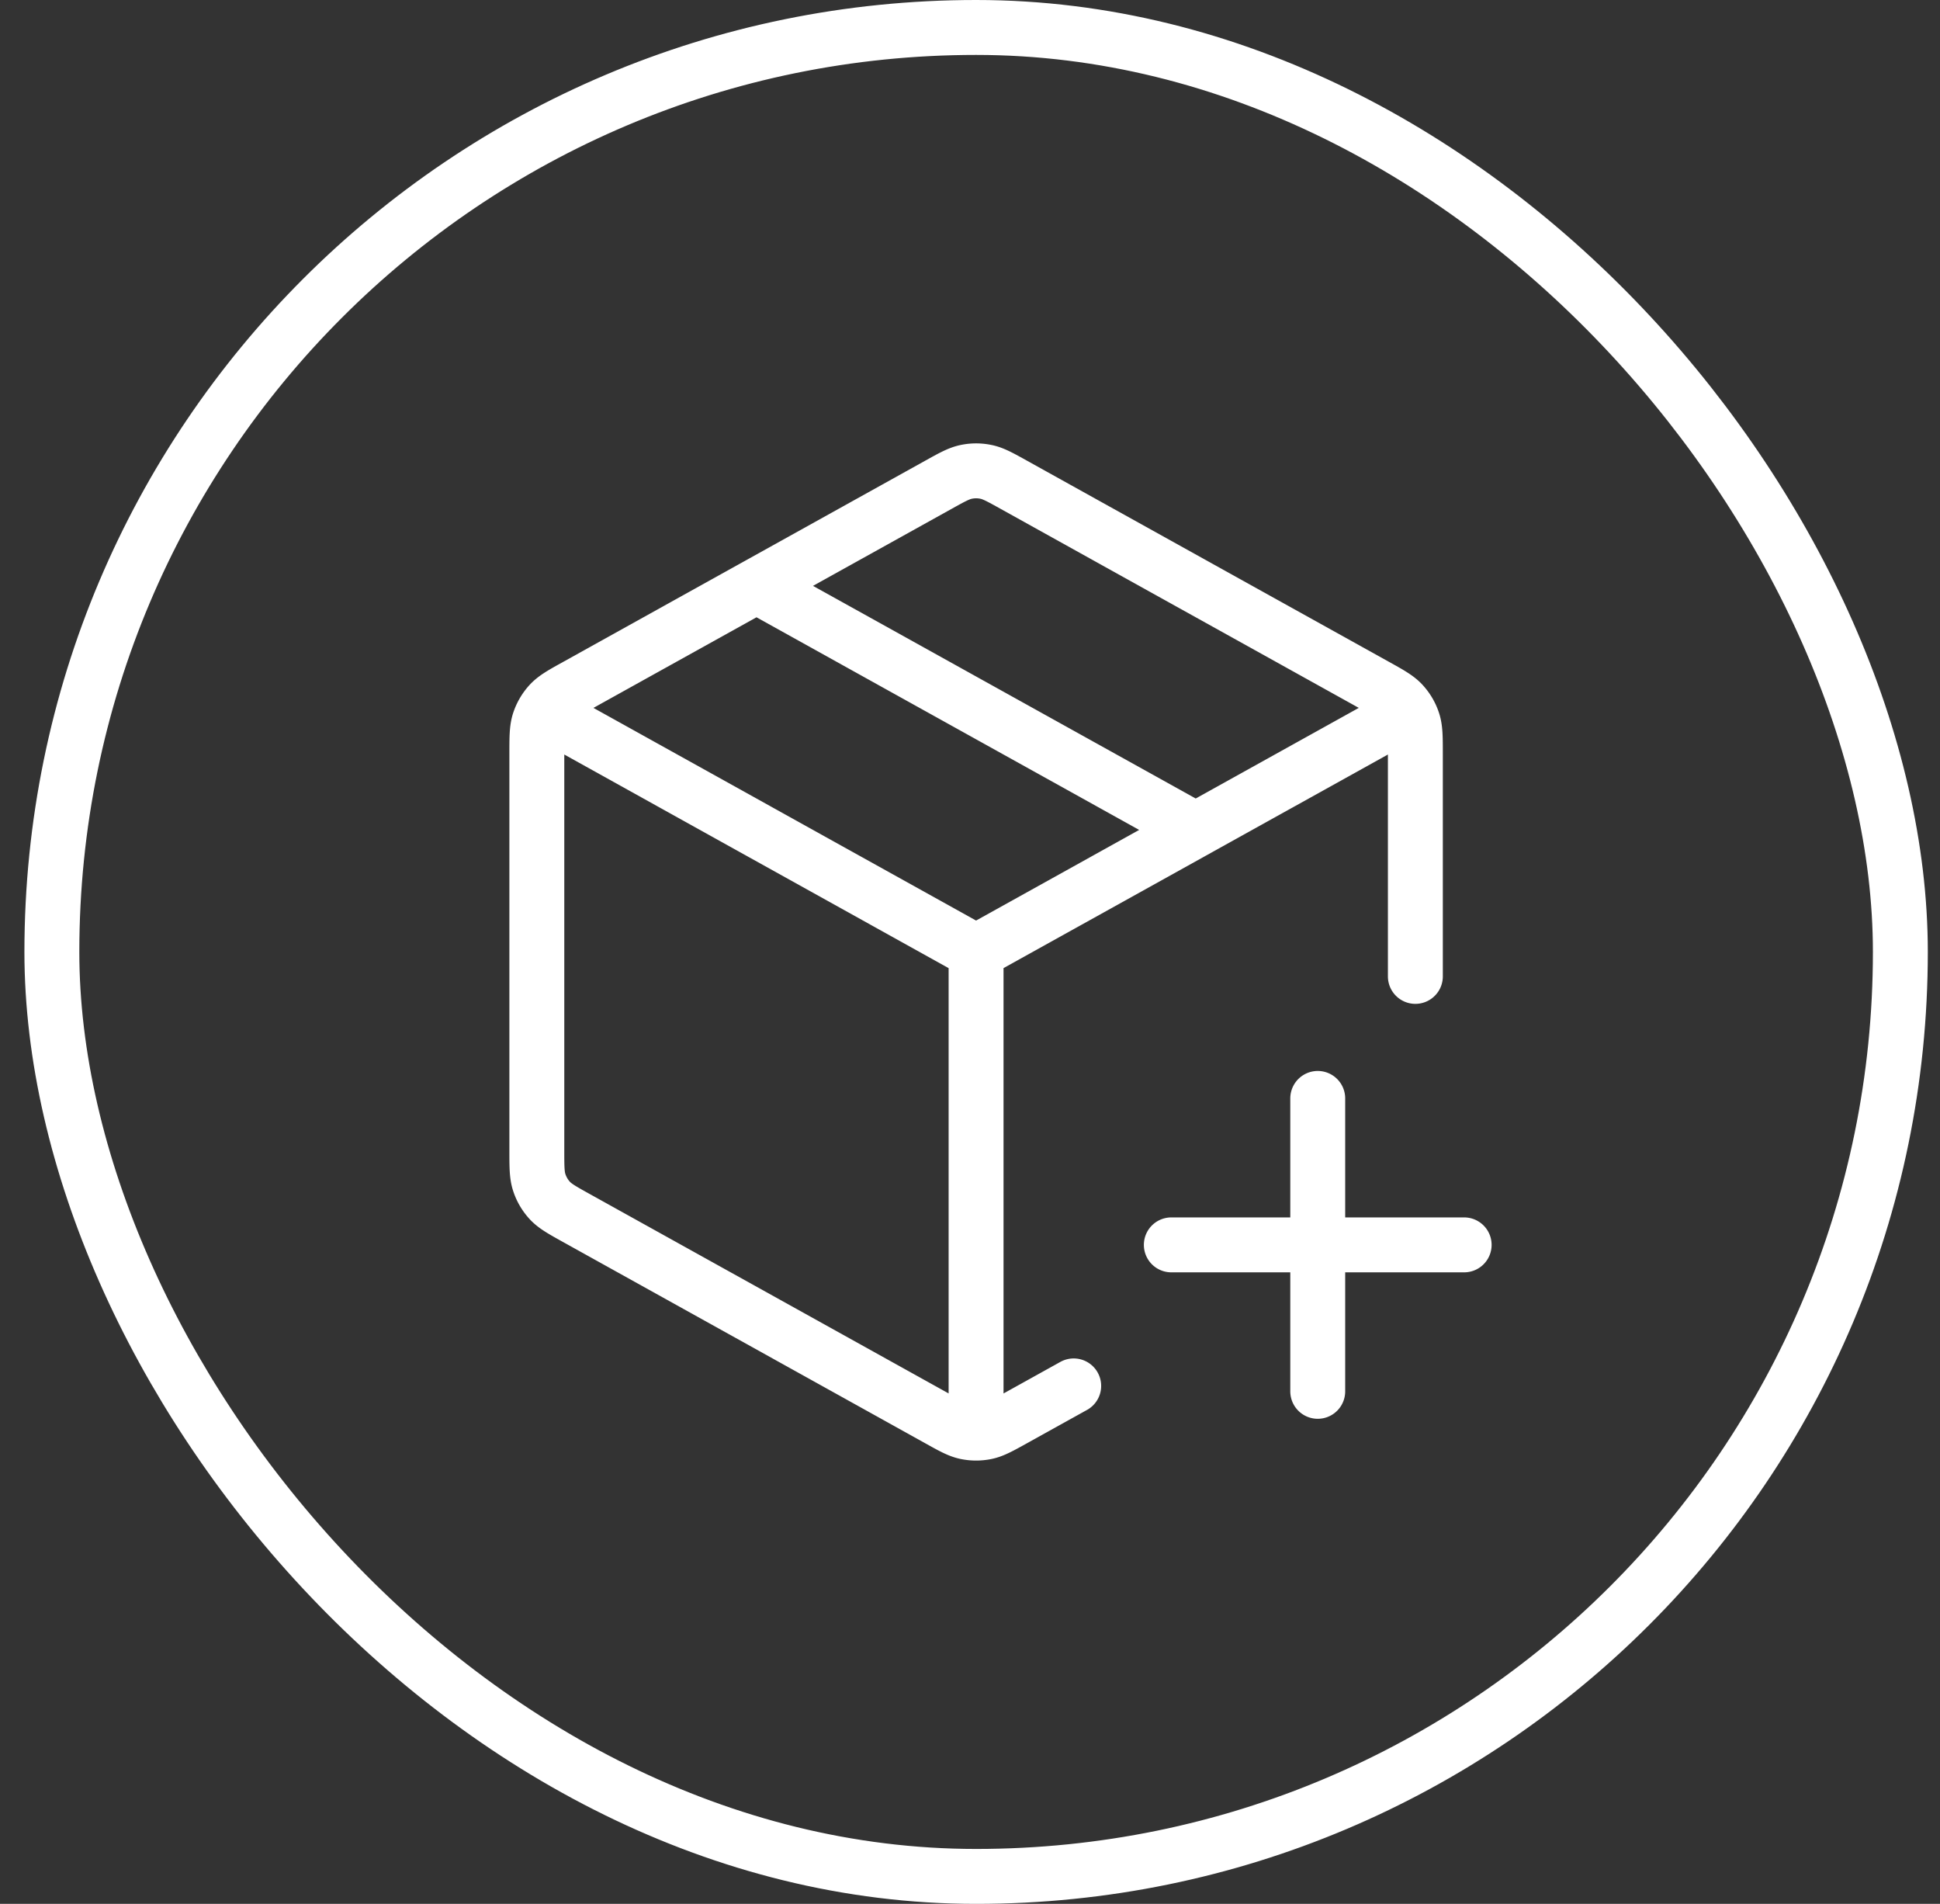 <svg xmlns="http://www.w3.org/2000/svg" width="53" height="52" fill="none"><rect width="100%" height="100%" fill="#333333" stroke="none"/><rect width="50.5" height="50.5" x="1.417" y=".75" stroke="#fff" stroke-width="1.5" rx="25.25"/><path stroke="#fff" stroke-linecap="round" stroke-linejoin="round" stroke-width="1.5" d="m38 19.704-11.334 6.297m0 0-11.333-6.297m11.333 6.297v12.666m2.667-.814-1.63.905c-.379.21-.568.316-.768.357-.177.036-.36.036-.537 0-.2-.041-.39-.146-.767-.357l-9.867-5.481c-.4-.222-.6-.333-.745-.49a1.335 1.335 0 0 1-.285-.486c-.068-.204-.068-.432-.068-.889V20.59c0-.456 0-.685.068-.889.06-.18.157-.345.285-.485.146-.158.345-.269.745-.49l9.867-5.482c.378-.21.567-.315.767-.356.177-.037.36-.037.537 0 .2.04.39.146.768.356l9.866 5.481c.4.222.6.333.745.491.128.14.226.305.285.485.068.204.068.433.068.89v6.077m-18-10.666 12 6.666M36 38.001v-8m-4 4h8"/></svg>